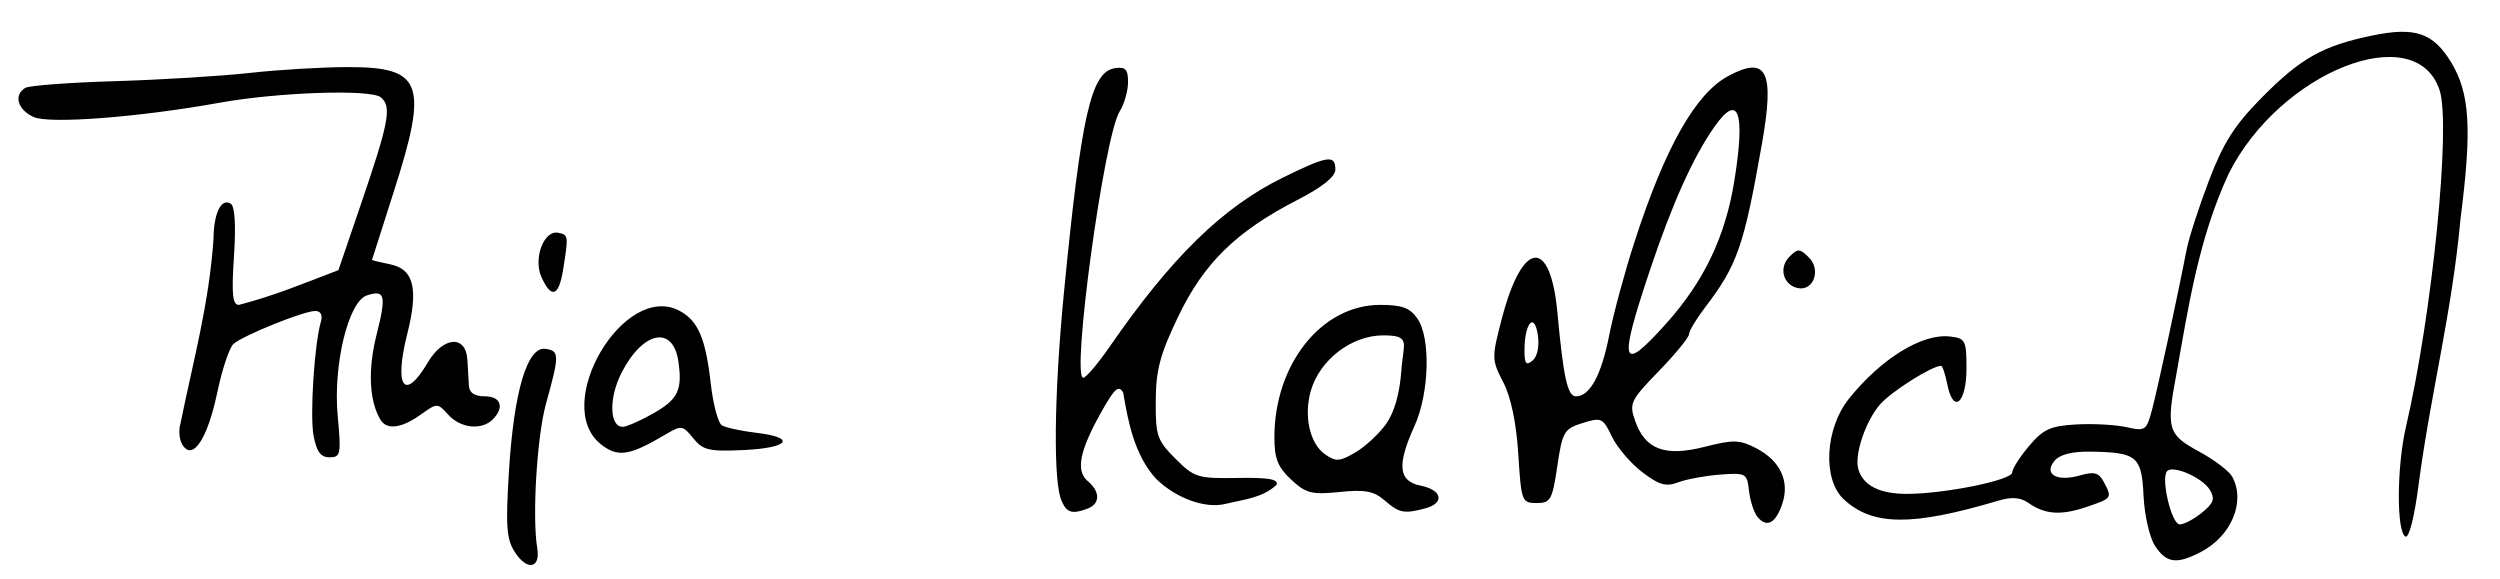 <?xml version="1.0" encoding="UTF-8" standalone="no"?>
<svg
   xmlns:dc="http://purl.org/dc/elements/1.1/"
   xmlns:cc="http://creativecommons.org/ns#"
   xmlns:rdf="http://www.w3.org/1999/02/22-rdf-syntax-ns#"
   xmlns:svg="http://www.w3.org/2000/svg"
   xmlns="http://www.w3.org/2000/svg"
   version="1.1"
   id="svg10"
   width="131.2"
   height="30.4"
   viewBox="0 0 131.2 30.4">
  <defs
     id="defs14" />
  <g
     id="g18">
    <path
       style="fill:#000000;fill-opacity:1;stroke-width:0.32"
       d="m 27.029,28.988 c -0.45,-0.687 -0.499,-1.341 -0.319,-4.26 0.26,-4.204 0.963,-6.558 1.918,-6.421 0.734,0.105 0.737,0.318 0.029,2.868 -0.478,1.722 -0.735,5.935 -0.463,7.593 0.175,1.066 -0.524,1.199 -1.165,0.221 z M 113.097,28.65 c -0.286,-0.436 -0.556,-1.609 -0.603,-2.62 -0.097,-2.085 -0.341,-2.29 -2.775,-2.327 -0.98,-0.015 -1.622,0.148 -1.899,0.482 -0.586,0.706 0.129,1.112 1.344,0.763 0.737,-0.211 0.981,-0.146 1.237,0.334 0.455,0.851 0.445,0.867 -0.881,1.317 -1.356,0.461 -2.193,0.407 -3.06,-0.201 -0.43,-0.301 -0.877,-0.334 -1.608,-0.117 -4.529,1.346 -6.6,1.323 -8.103,-0.09 -1.112,-1.045 -0.967,-3.714 0.287,-5.272 1.697,-2.109 3.84,-3.428 5.296,-3.26 0.814,0.094 0.869,0.2 0.869,1.674 0,1.828 -0.69,2.416 -1.002,0.854 -0.109,-0.543 -0.257,-0.988 -0.33,-0.988 -0.482,0 -2.627,1.356 -3.206,2.027 -0.772,0.894 -1.361,2.667 -1.134,3.413 0.258,0.846 1.119,1.28 2.542,1.28 1.975,0 5.53,-0.723 5.53,-1.125 0,-0.187 0.396,-0.809 0.88,-1.384 0.747,-0.886 1.122,-1.058 2.48,-1.135 0.88,-0.05 2.067,0.014 2.637,0.142 0.99,0.223 1.052,0.18 1.345,-0.932 0.299,-1.132 1.371,-6.098 1.806,-8.366 0.118,-0.616 0.648,-2.255 1.177,-3.643 0.759,-1.99 1.342,-2.907 2.758,-4.34 2.063,-2.088 3.212,-2.734 5.817,-3.273 2.241,-0.463 3.193,-0.14 4.13,1.399 0.991,1.63 1.104,3.494 0.496,8.224 -0.444,4.915 -1.576,9.206 -2.199,13.953 -0.219,1.694 -0.503,2.814 -0.69,2.72 -0.476,-0.239 -0.459,-3.68 0.029,-5.771 1.379,-5.912 2.369,-15.822 1.763,-17.657 -1.252,-3.792 -8.388,-0.964 -11.071,4.388 -1.582,3.424 -2.105,6.945 -2.744,10.524 -0.539,2.859 -0.449,3.166 1.173,4.043 0.807,0.436 1.599,1.036 1.76,1.332 0.714,1.313 -0.045,3.123 -1.659,3.957 -1.263,0.653 -1.797,0.581 -2.391,-0.326 z m 2.468,-1.75 c 0.614,-0.504 0.689,-0.728 0.402,-1.2 -0.383,-0.63 -1.912,-1.302 -2.232,-0.981 -0.352,0.352 0.223,2.801 0.658,2.801 0.229,0 0.756,-0.279 1.172,-0.62 z m -23.328,0.231 C 92.05,26.905 91.848,26.288 91.788,25.76 91.684,24.836 91.628,24.804 90.269,24.907 c -0.776,0.059 -1.766,0.242 -2.2,0.407 -0.64,0.243 -0.997,0.142 -1.889,-0.539 -0.605,-0.462 -1.321,-1.303 -1.592,-1.87 -0.465,-0.975 -0.547,-1.013 -1.532,-0.705 -0.973,0.304 -1.06,0.452 -1.328,2.262 C 81.464,26.239 81.374,26.4 80.64,26.4 c -0.773,0 -0.805,-0.085 -0.96,-2.56 -0.103,-1.65 -0.384,-2.994 -0.789,-3.78 -0.612,-1.187 -0.614,-1.278 -0.069,-3.36 1.075,-4.108 2.543,-4.256 2.911,-0.294 0.317,3.42 0.533,4.395 0.973,4.395 0.728,0 1.332,-1.105 1.741,-3.186 0.223,-1.136 0.822,-3.352 1.332,-4.923 1.607,-4.959 3.198,-7.775 4.914,-8.699 2.034,-1.095 2.447,-0.267 1.774,3.554 -0.952,5.398 -1.288,6.363 -2.999,8.606 -0.455,0.597 -0.827,1.22 -0.827,1.385 0,0.165 -0.713,1.036 -1.585,1.936 -1.492,1.54 -1.565,1.693 -1.246,2.609 0.526,1.508 1.565,1.897 3.647,1.367 1.515,-0.386 1.838,-0.377 2.706,0.072 1.26,0.652 1.769,1.727 1.375,2.908 -0.344,1.032 -0.817,1.287 -1.301,0.702 z M 80.704,17.574 c -0.178,-1.209 -0.692,-0.632 -0.699,0.786 -0.004,0.729 0.083,0.846 0.421,0.566 0.257,-0.213 0.367,-0.749 0.279,-1.352 z m 6.721,-0.576 C 89.428,14.771 90.55,12.419 91.023,9.461 91.6,5.853 91.236,4.864 89.983,6.64 c -1.117,1.583 -2.228,4.051 -3.395,7.54 -1.663,4.971 -1.523,5.443 0.838,2.818 z M 55.729,26.32 C 55.264,25.433 55.31,20.75 55.835,15.36 56.745,6.028 57.259,3.763 58.51,3.578 59.066,3.495 59.2,3.637 59.2,4.309 59.2,4.767 59.001,5.461 58.757,5.851 57.94,7.158 56.207,19.861 56.851,19.825 56.999,19.817 57.624,19.08 58.24,18.188 61.473,13.507 64.166,10.876 67.308,9.329 69.671,8.166 70.08,8.102 70.08,8.894 c 0,0.382 -0.671,0.919 -2,1.603 -3.196,1.643 -4.898,3.306 -6.24,6.099 -0.957,1.991 -1.177,2.814 -1.187,4.438 -0.011,1.834 0.072,2.078 1.036,3.04 0.991,0.989 1.168,1.044 3.253,1.009 1.647,-0.028 2.167,0.065 2.052,0.364 -0.758,0.687 -1.668,0.753 -2.673,0.995 -1.057,0.267 -2.587,-0.282 -3.642,-1.307 -1.156,-1.248 -1.488,-3.074 -1.734,-4.529 -0.236,-0.422 -0.452,-0.228 -1.161,1.037 -1.138,2.033 -1.338,3.077 -0.692,3.613 0.649,0.539 0.65,1.18 0.001,1.429 -0.793,0.304 -1.103,0.243 -1.365,-0.366 z M 72.669,26.265 C 72.097,25.769 71.64,25.683 70.3,25.82 68.835,25.969 68.536,25.893 67.76,25.17 67.059,24.517 66.88,24.066 66.88,22.952 66.88,19.106 69.36,16 72.431,16 c 1.138,0 1.56,0.154 1.951,0.711 0.709,1.012 0.632,3.923 -0.149,5.644 -0.934,2.059 -0.847,2.898 0.327,3.133 1.129,0.226 1.268,0.915 0.24,1.19 -1.112,0.298 -1.368,0.248 -2.131,-0.413 z m 0.065,-4.004 c 0.438,-0.611 0.72,-1.59 0.808,-2.8 C 73.637,18.005 74.087,17.6 72.59,17.6 c -1.657,0 -3.331,1.282 -3.798,2.909 -0.379,1.321 -0.056,2.77 0.743,3.33 0.569,0.399 0.767,0.388 1.588,-0.091 0.516,-0.301 1.241,-0.97 1.611,-1.486 z m -56.277,0.613 C 16.257,21.804 16.495,18.075 16.841,16.88 c 0.101,-0.348 -0.011,-0.56 -0.297,-0.56 -0.605,0 -3.797,1.288 -4.293,1.732 -0.214,0.191 -0.596,1.337 -0.849,2.545 C 10.894,23.024 10.126,24.192 9.584,23.36 9.412,23.096 9.36,22.592 9.468,22.24 10.17,18.802 10.958,16.011 11.205,12.551 c 0.006,-1.354 0.402,-2.173 0.903,-1.863 0.217,0.134 0.279,1.129 0.171,2.761 C 12.146,15.455 12.202,16 12.54,16 14.444,15.503 15.842,14.907 17.76,14.178 l 1.154,-3.38 C 20.423,6.381 20.571,5.594 19.984,5.107 19.461,4.673 14.6,4.837 11.52,5.392 7.293,6.154 2.589,6.516 1.769,6.142 0.923,5.757 0.702,4.997 1.324,4.613 1.524,4.489 3.648,4.33 6.044,4.259 8.44,4.188 11.624,3.993 13.12,3.826 c 1.496,-0.167 3.814,-0.304 5.15,-0.305 3.917,-0.001 4.224,0.854 2.373,6.607 -0.614,1.91 -1.118,3.49 -1.12,3.512 -0.002,0.022 0.425,0.126 0.948,0.23 1.248,0.25 1.501,1.279 0.9,3.663 -0.704,2.793 -0.144,3.564 1.081,1.489 0.81,-1.373 1.997,-1.455 2.076,-0.143 0.027,0.44 0.063,1.052 0.08,1.36 0.021,0.376 0.295,0.56 0.832,0.56 0.852,0 1.051,0.581 0.416,1.216 -0.579,0.579 -1.687,0.462 -2.329,-0.248 -0.569,-0.629 -0.576,-0.629 -1.459,0 -0.994,0.708 -1.761,0.809 -2.092,0.274 -0.598,-0.967 -0.679,-2.624 -0.22,-4.449 0.529,-2.099 0.459,-2.396 -0.493,-2.093 -0.98,0.311 -1.79,3.646 -1.54,6.339 C 17.91,23.841 17.878,24 17.297,24 16.832,24 16.614,23.708 16.458,22.874 Z m 15.084,0.446 c -2.625,-2.065 1.207,-8.569 4.127,-7.006 0.969,0.519 1.365,1.445 1.634,3.827 0.122,1.074 0.382,2.055 0.579,2.178 0.197,0.123 1.006,0.3 1.798,0.393 2.131,0.249 1.746,0.794 -0.639,0.906 -1.831,0.086 -2.148,0.012 -2.658,-0.618 -0.555,-0.686 -0.616,-0.694 -1.473,-0.188 -1.882,1.111 -2.486,1.203 -3.368,0.509 z m 2.708,-1.605 C 35.583,20.967 35.823,20.477 35.601,18.964 35.32,17.053 33.735,17.374 32.616,19.568 31.944,20.885 31.98,22.4 32.683,22.4 c 0.193,0 0.898,-0.308 1.568,-0.684 z M 28.422,14.56 c -0.45,-0.988 0.118,-2.501 0.879,-2.343 0.532,0.111 0.537,0.147 0.25,1.943 -0.223,1.393 -0.613,1.532 -1.128,0.4 z m 65.925,0.558 c -0.77,-0.166 -1.011,-1.071 -0.439,-1.644 0.442,-0.442 0.546,-0.438 1.027,0.043 0.649,0.649 0.234,1.778 -0.588,1.601 z"
       id="path22" />
  </g>
</svg>
